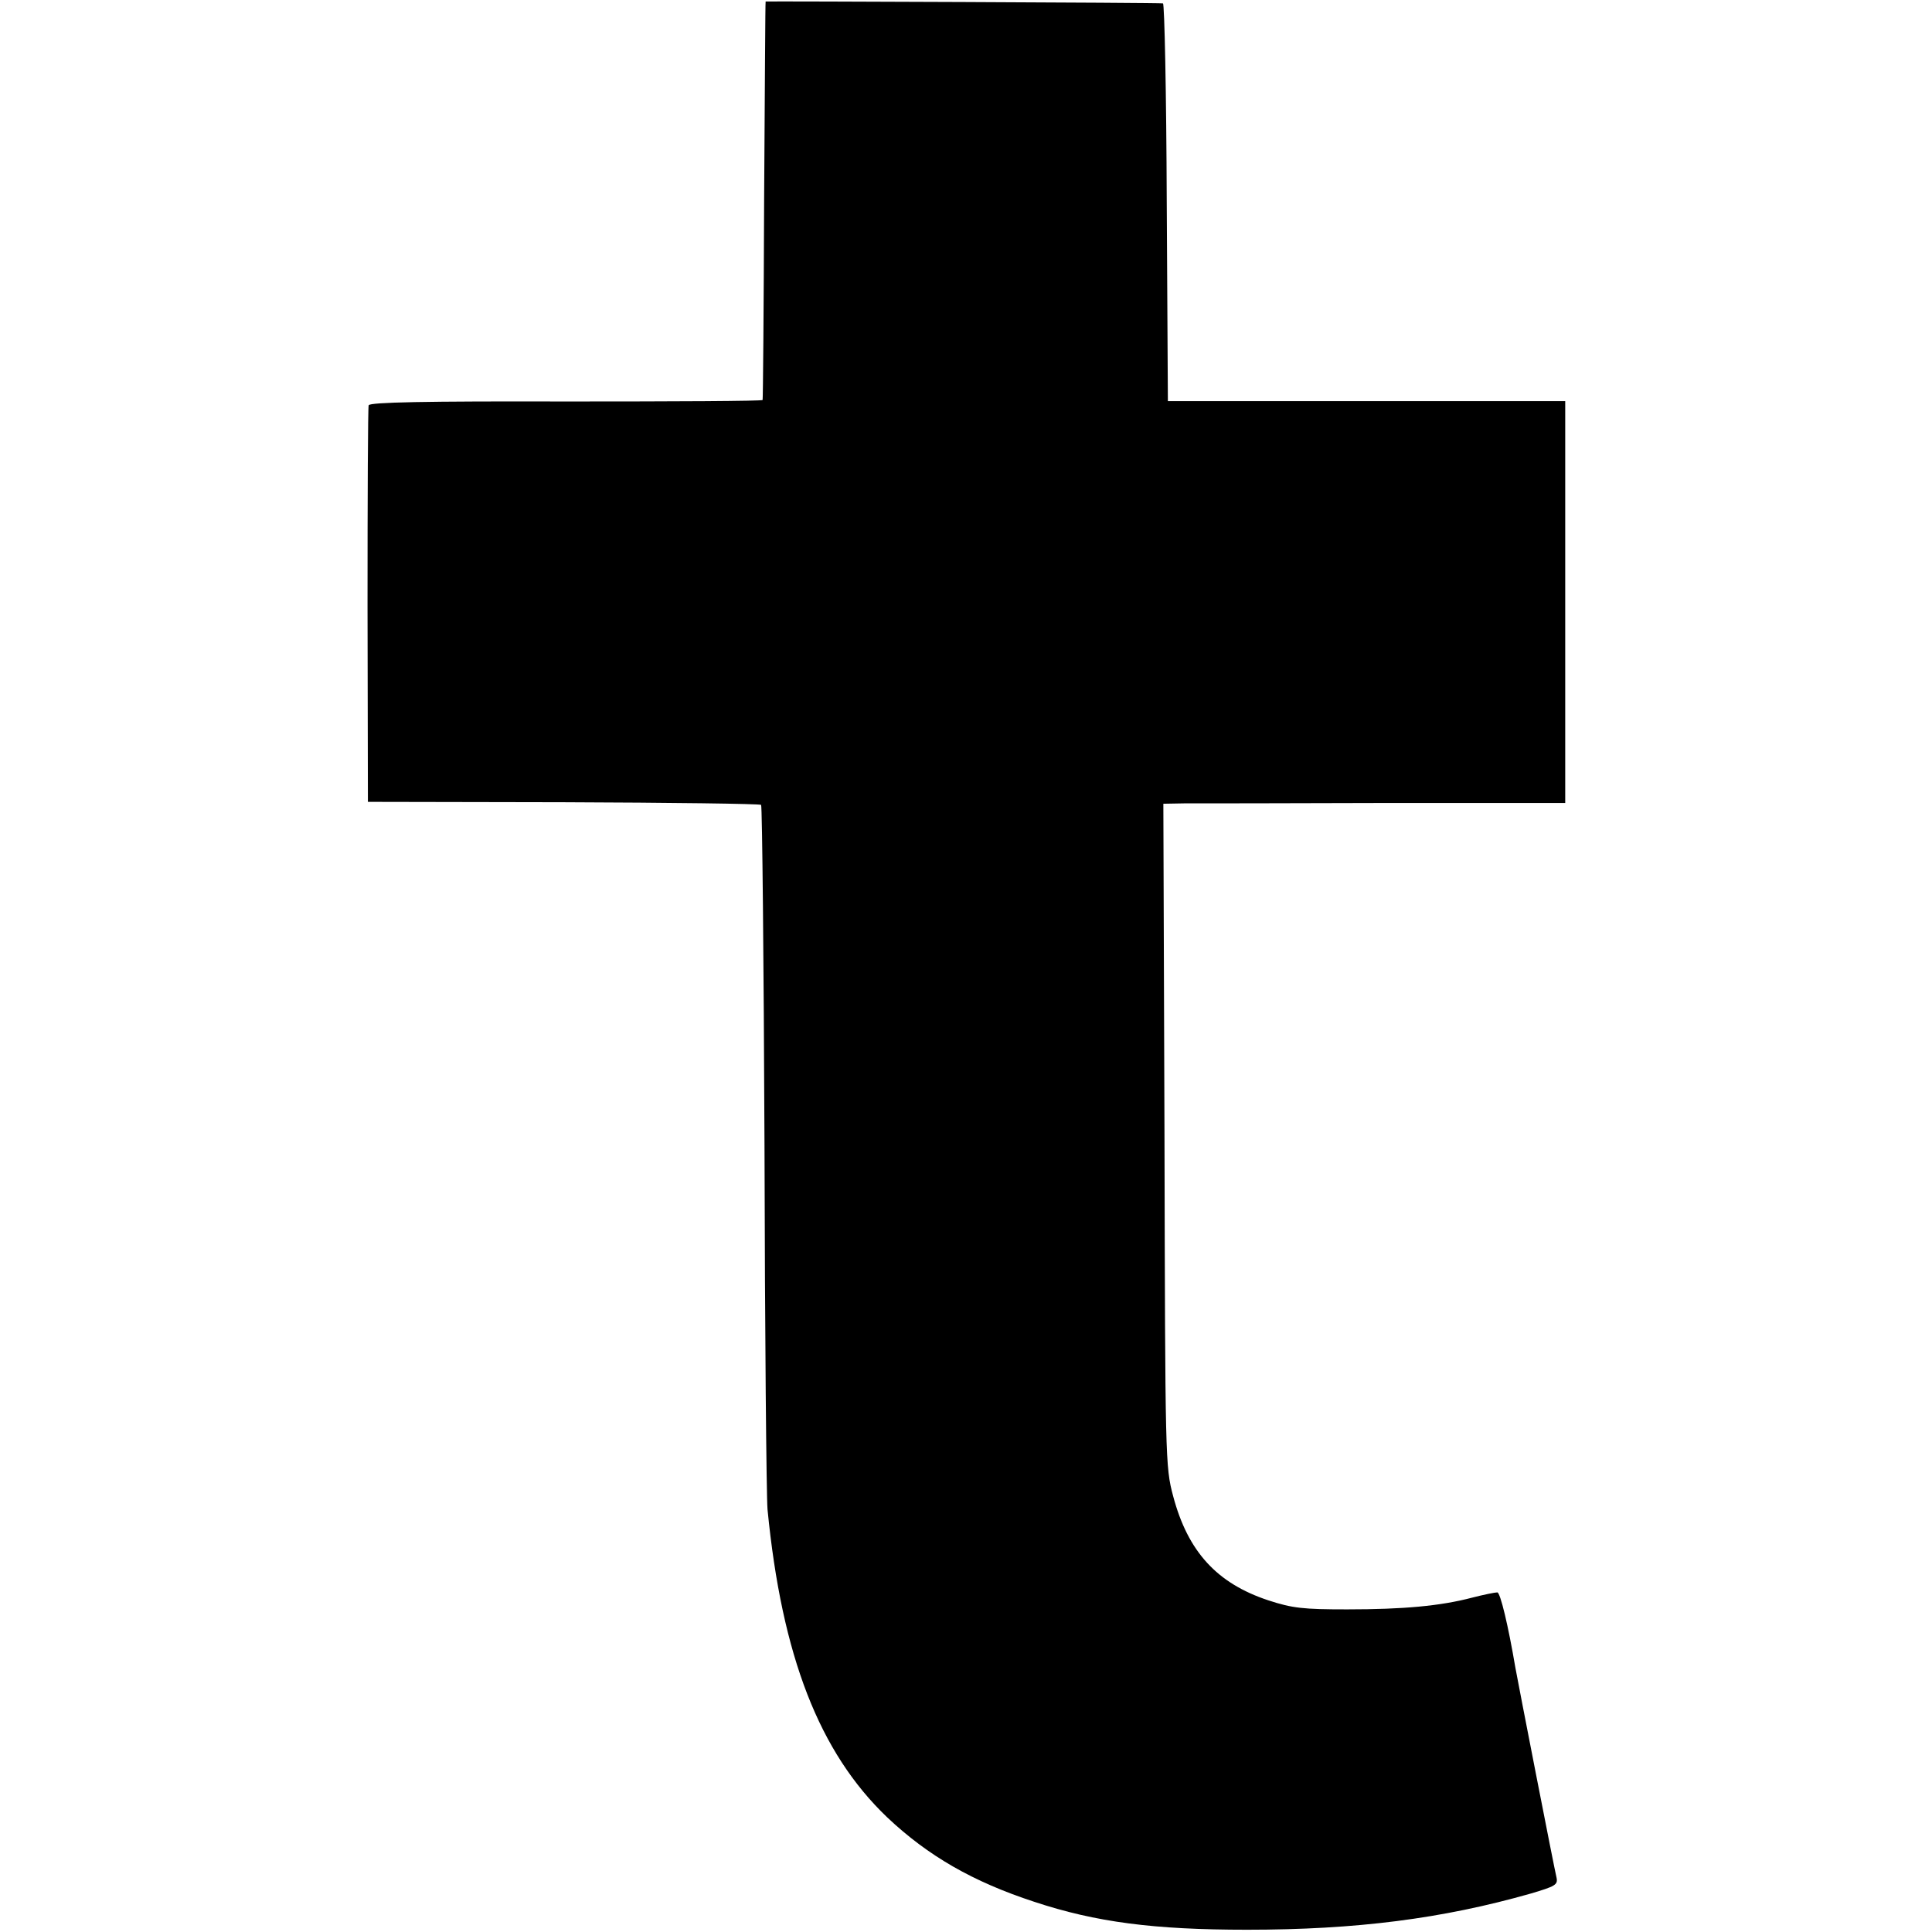 <?xml version="1.0" standalone="no"?>
<!DOCTYPE svg PUBLIC "-//W3C//DTD SVG 20010904//EN"
 "http://www.w3.org/TR/2001/REC-SVG-20010904/DTD/svg10.dtd">
<svg version="1.0" xmlns="http://www.w3.org/2000/svg"
 width="512pt" height="512pt" viewBox="0 0 512 512"
 preserveAspectRatio="xMidYMid meet">
<g transform="translate(0,512) scale(0.1,-0.1)"
fill="#000000" stroke="none">
<path d="M2029 5116 c-1 -1 -2 -237 -4 -526 -1 -289 -3 -527 -4 -530 0 -3
-235 -4 -520 -4 -375 1 -521 -2 -524 -10 -2 -6 -3 -245 -3 -531 l1 -520 518
-1 c284 -1 520 -4 524 -7 3 -4 7 -411 9 -904 1 -494 5 -927 8 -963 38 -389
137 -644 317 -816 109 -103 228 -171 390 -224 163 -54 317 -74 564 -74 288 0
517 29 752 96 64 19 72 23 68 42 -6 24 -102 517 -109 556 -19 112 -40 200 -48
200 -6 0 -36 -6 -67 -14 -84 -22 -181 -31 -331 -31 -116 0 -145 3 -209 24
-136 45 -213 129 -252 276 -21 78 -21 98 -23 958 l-3 877 56 1 c31 0 270 0
532 1 l477 0 0 532 0 533 -526 0 -527 0 -3 527 c-1 289 -6 527 -10 527 -6 2
-1050 6 -1053 5z"/>
</g>
</svg>
